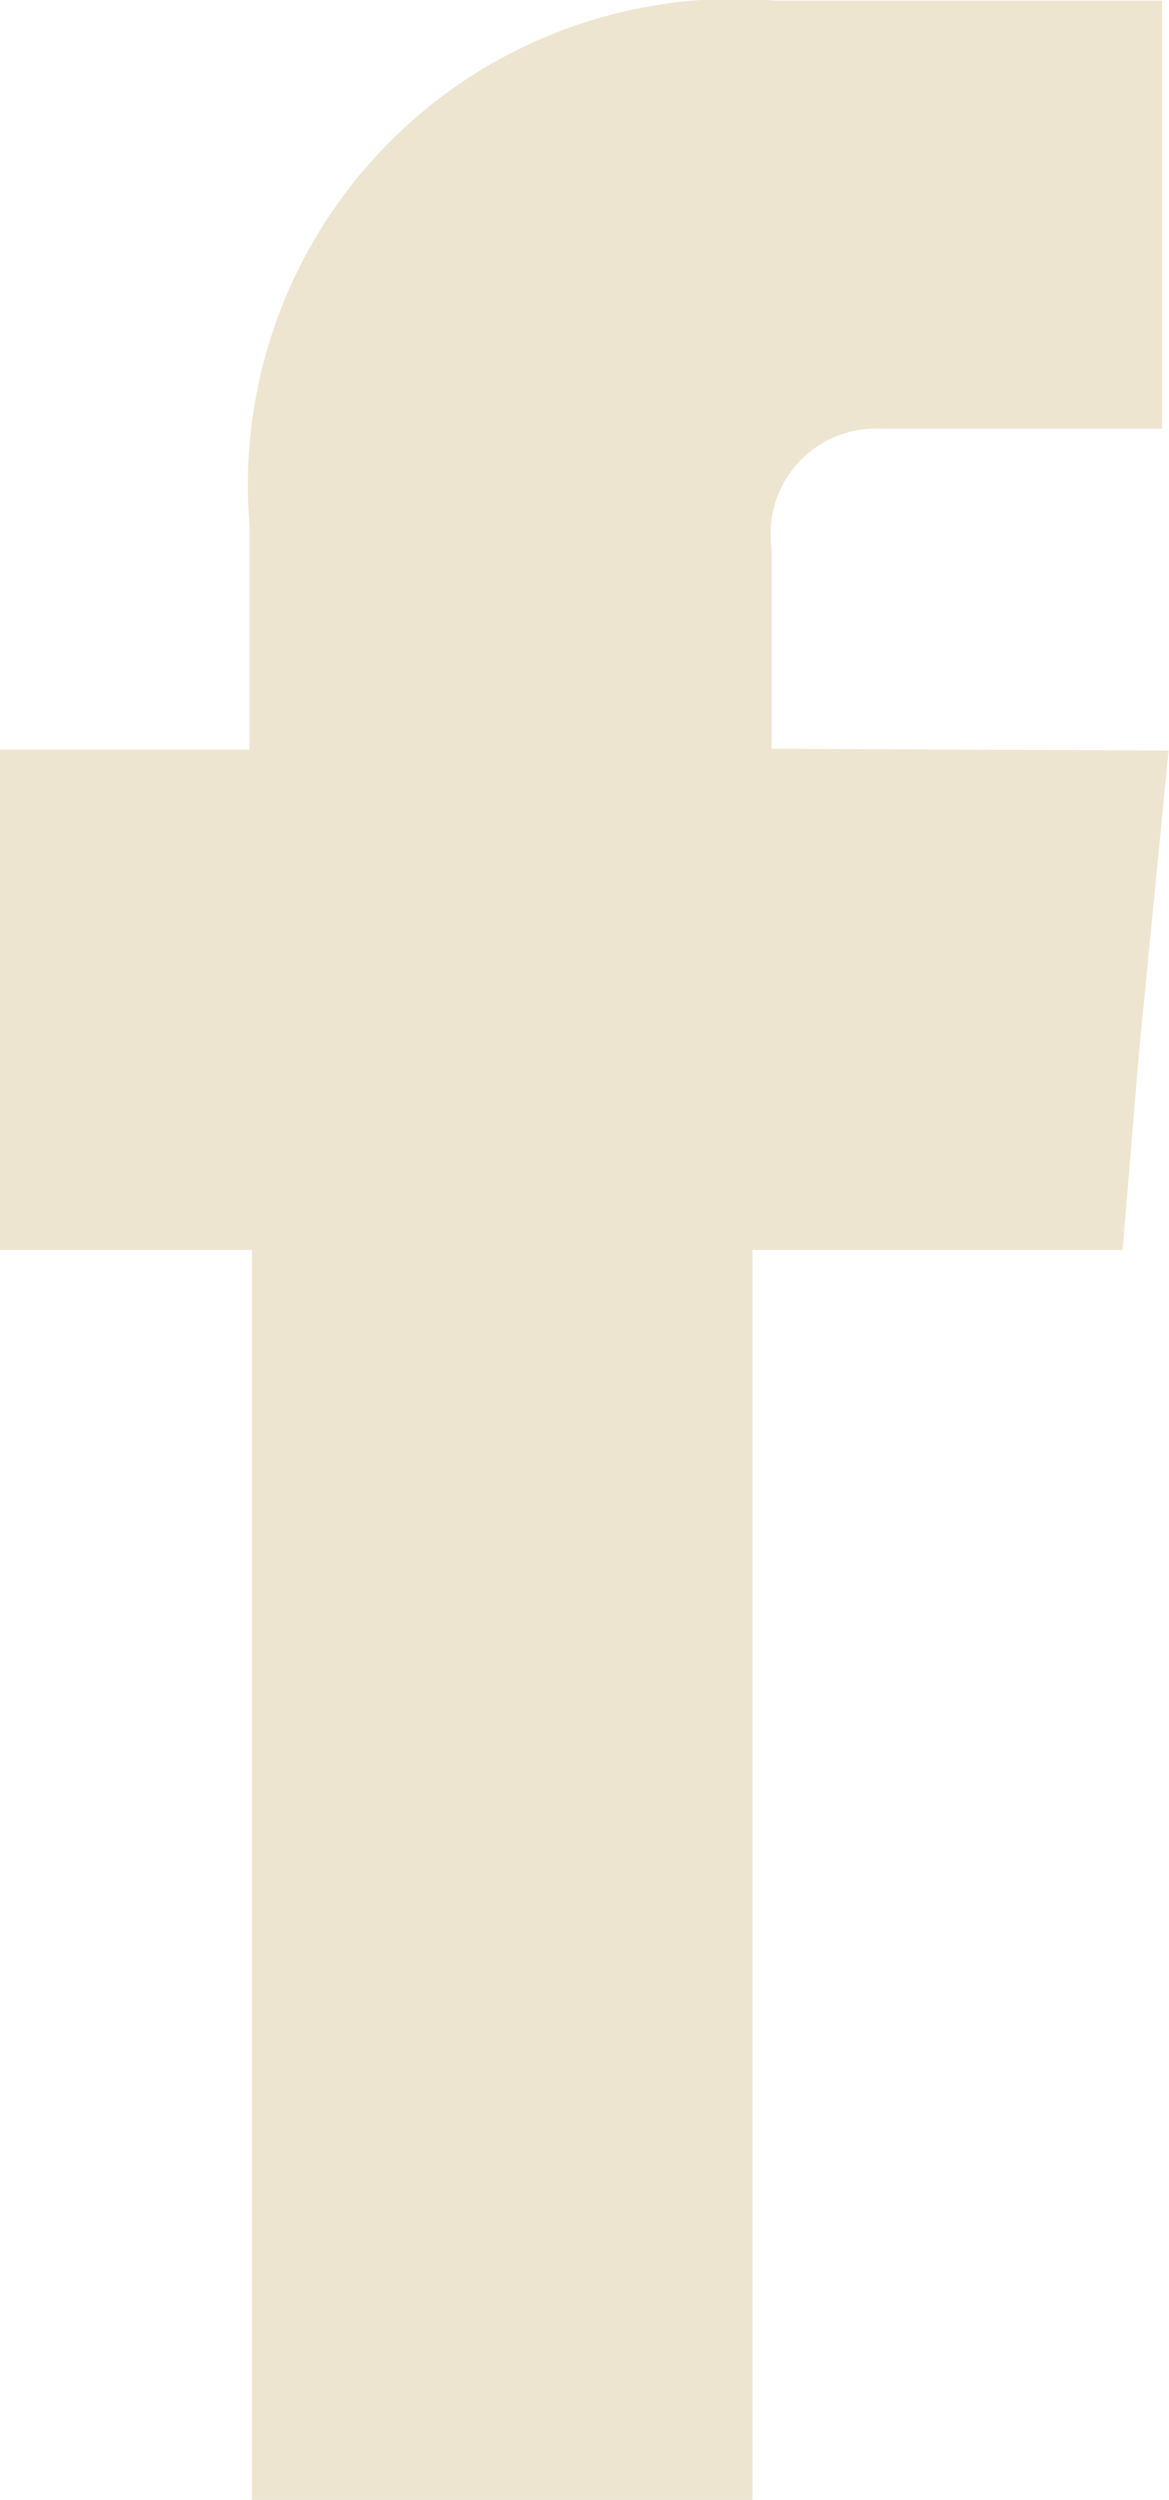 <?xml version="1.0" encoding="UTF-8"?>
<svg xmlns="http://www.w3.org/2000/svg" width="6.556" height="14.016" viewBox="0 0 6.556 14.016">
  <path id="Path_81" data-name="Path 81" d="M-388.337,295.351v-1.125a.59.59,0,0,1,.616-.669h1.574v-2.4h-2.167a2.726,2.726,0,0,0-2.951,2.936v1.262h-1.4v2.806h1.414v7.012h2.807v-7.012h2.076l.091-1.1.167-1.7Z" transform="translate(392.664 -291.153)" fill="#eee5d1" fill-rule="evenodd"></path>
</svg>
